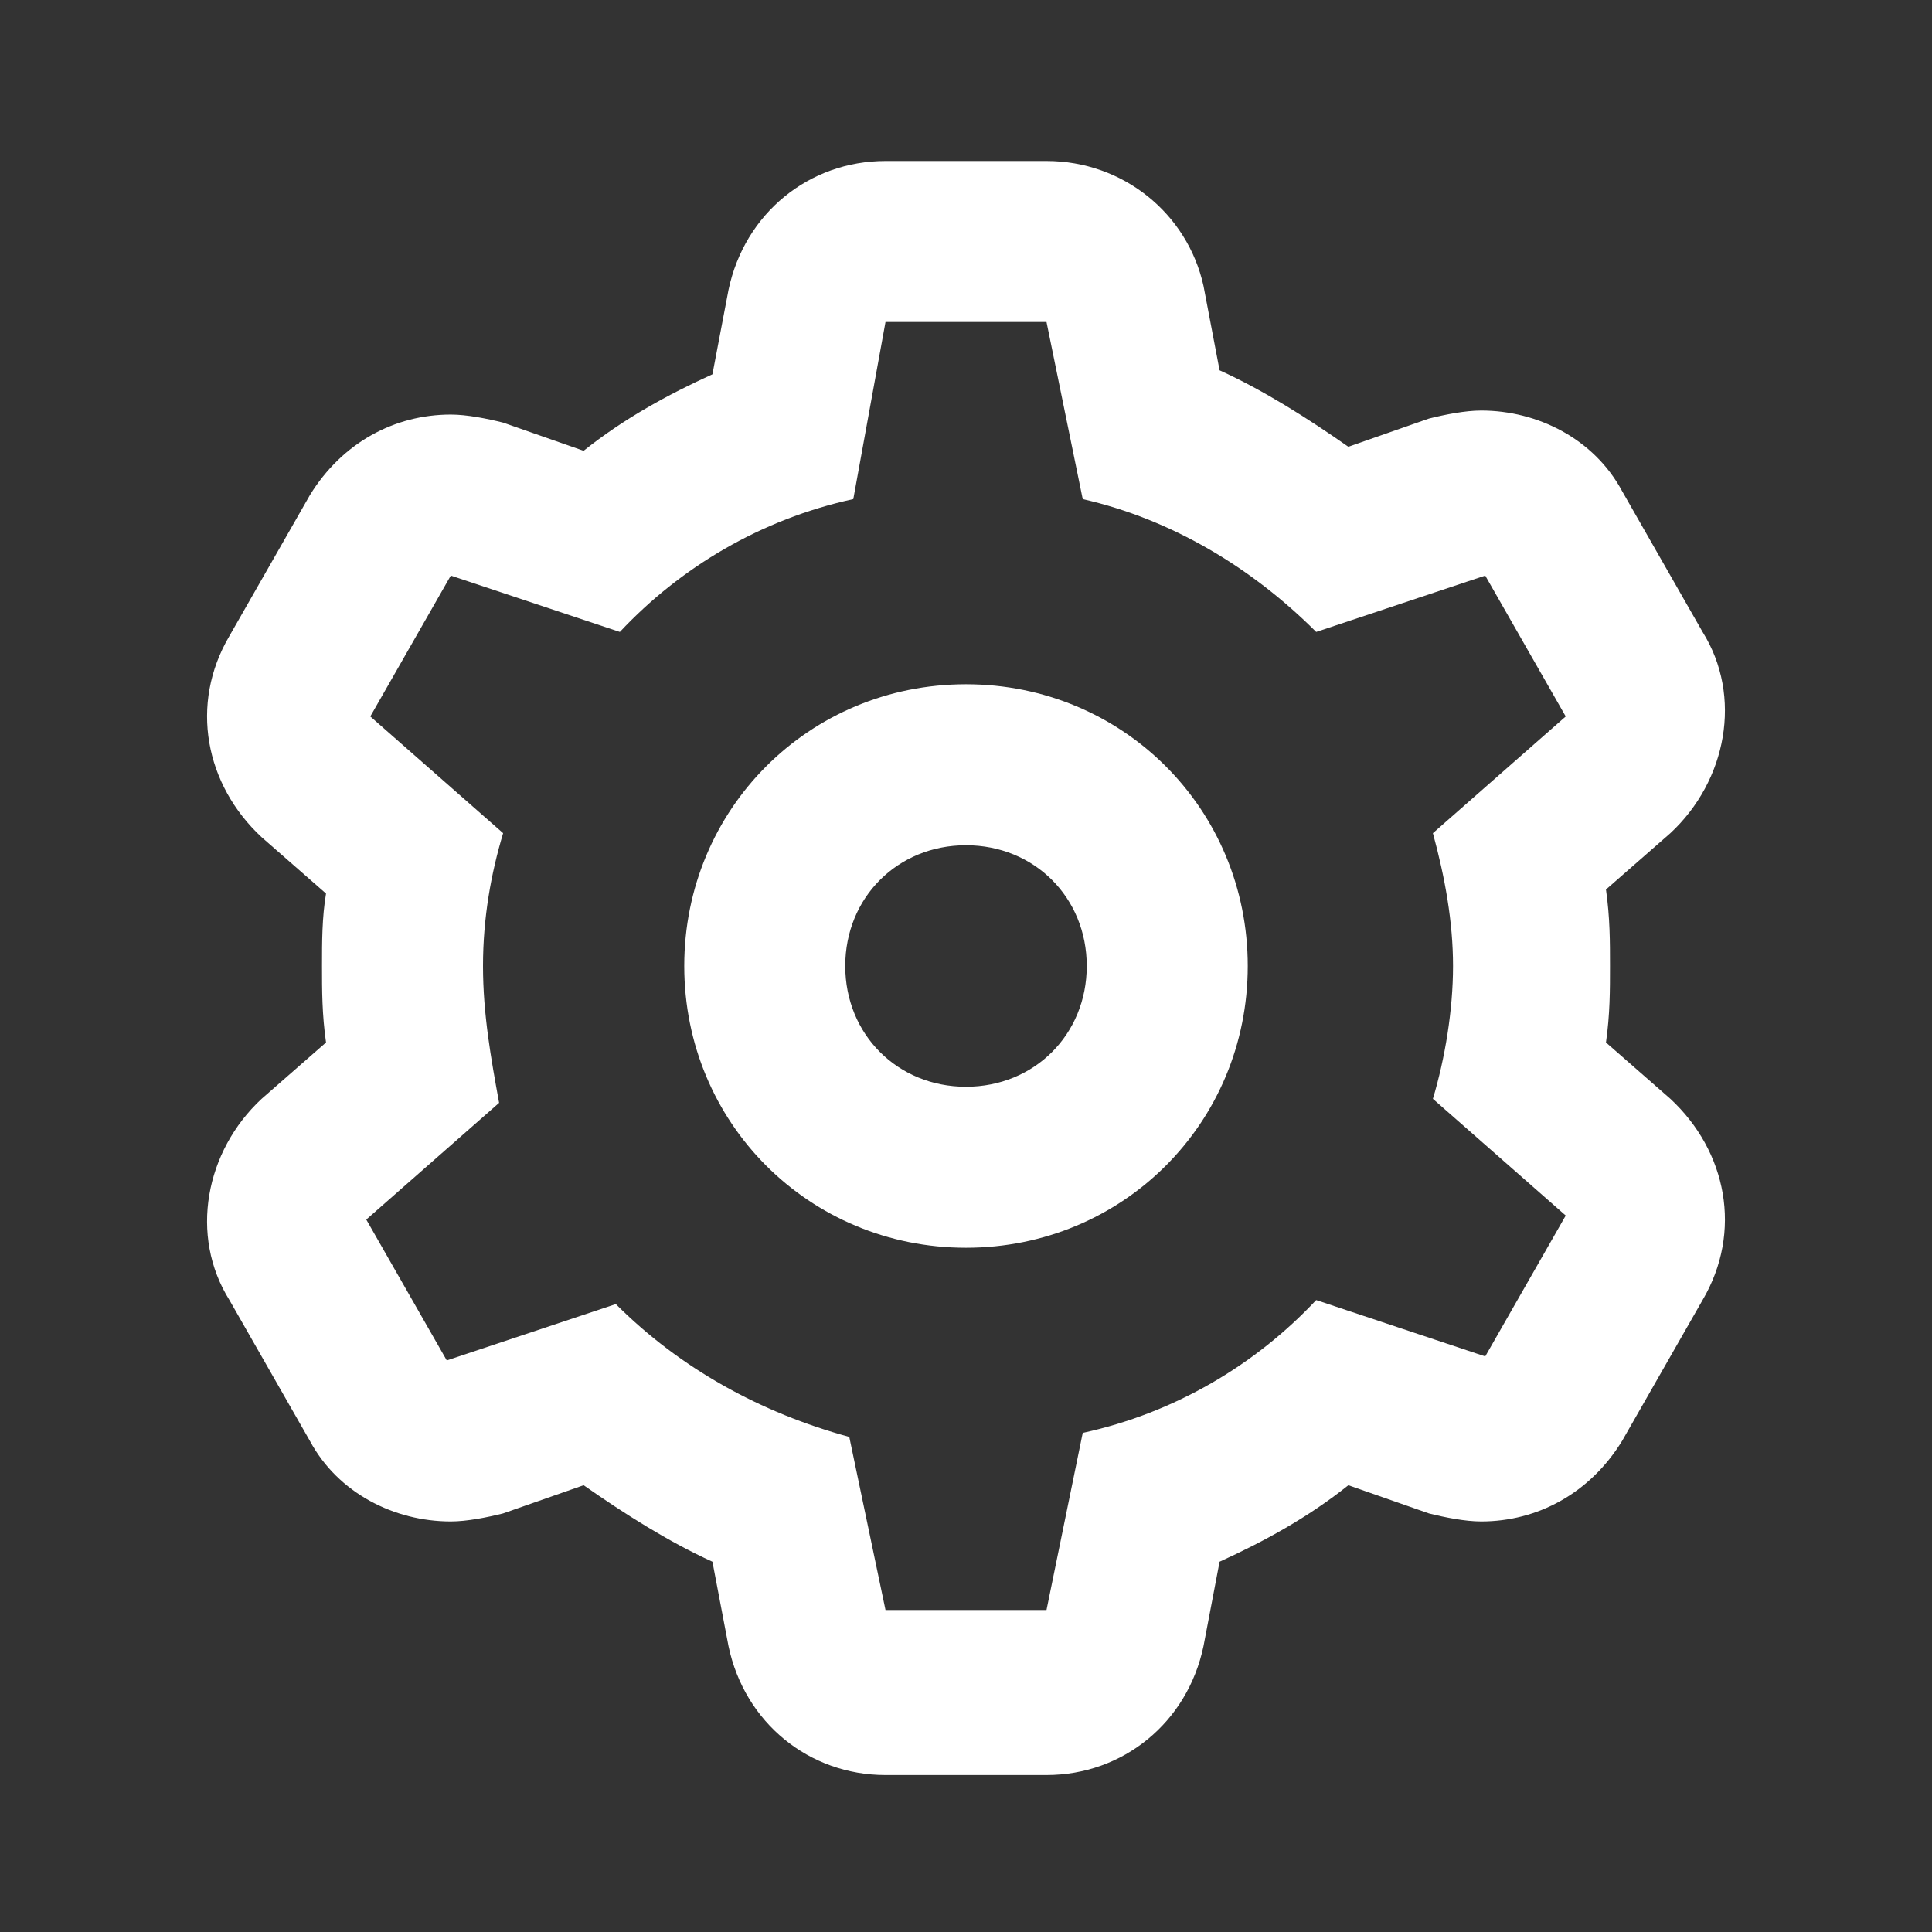 <?xml version="1.0" encoding="utf-8"?>
<!-- Generator: Adobe Illustrator 26.2.1, SVG Export Plug-In . SVG Version: 6.00 Build 0)  -->
<svg version="1.1" id="Layer_1" xmlns="http://www.w3.org/2000/svg" xmlns:xlink="http://www.w3.org/1999/xlink" x="0px" y="0px"
	 viewBox="0 0 48 48" style="enable-background:new 0 0 48 48;" xml:space="preserve">
<rect x="0" y="0" width="48" height="48" fill="#333333" stroke="none"/>
<style type="text/css">
	.st0{clip-path:url(#SVGID_00000114042589410912448110000016136823015810744757_);fill:#FFFFFF;}
	.st1{clip-path:url(#SVGID_00000010293799811289039230000000510327602189347219_);}
	.st2{fill:#FFFFFF;}
	.st3{clip-path:url(#SVGID_00000010293799811289039230000000510327602189347219_);fill:#FFFFFF;}
	.st4{clip-path:url(#SVGID_00000052796562652863517190000000283521888146625961_);fill:#FFFFFF;}
	.st5{clip-path:url(#SVGID_00000096764632380417950010000012807583159146360993_);}
</style>
<g id="settings">
	<defs>
		<rect id="SVGID_00000151524694184728978430000008537071786449679776_" width="48" height="48"/>
	</defs>
	<clipPath id="SVGID_00000107551688600492153900000016939909321507672463_">
		<use xlink:href="#SVGID_00000151524694184728978430000008537071786449679776_"  style="overflow:visible;"/>
	</clipPath>
	<g style="clip-path:url(#SVGID_00000107551688600492153900000016939909321507672463_);">
		<path class="st2" d="M26,8l0.9,4.4c2.2,0.5,4.2,1.7,5.8,3.3l4.2-1.4l2,3.5l-3.3,2.9c0.3,1.1,0.5,2.2,0.5,3.3s-0.2,2.3-0.5,3.3
			l3.3,2.9l-2,3.5l-4.2-1.4c-1.5,1.6-3.5,2.8-5.8,3.3L26,40h-4l-0.9-4.3c-2.2-0.6-4.2-1.7-5.8-3.3l-4.2,1.4l-2-3.5l3.3-2.9
			C12.2,26.3,12,25.2,12,24s0.2-2.3,0.5-3.3l-3.3-2.9l2-3.5l4.2,1.4c1.5-1.6,3.5-2.8,5.8-3.3L22,8H26 M26,4h-4
			c-1.9,0-3.5,1.3-3.9,3.2l-0.4,2.1c-1.1,0.5-2.2,1.1-3.2,1.9l-2-0.7c-0.4-0.1-0.9-0.2-1.3-0.2c-1.4,0-2.7,0.7-3.5,2l-2,3.5
			c-1,1.7-0.6,3.7,0.8,5l1.6,1.4C8,22.8,8,23.4,8,24s0,1.2,0.1,1.9l-1.6,1.4c-1.4,1.3-1.8,3.4-0.8,5l2,3.5c0.7,1.3,2.1,2,3.5,2
			c0.4,0,0.9-0.1,1.3-0.2l2-0.7c1,0.7,2.1,1.4,3.2,1.9l0.4,2.1c0.4,1.9,2,3.2,3.9,3.2h4c1.9,0,3.5-1.3,3.9-3.2l0.4-2.1
			c1.1-0.5,2.2-1.1,3.2-1.9l2,0.7c0.4,0.1,0.9,0.2,1.3,0.2c1.4,0,2.7-0.7,3.5-2l2-3.5c1-1.7,0.6-3.7-0.8-5l-1.6-1.4
			C40,25.2,40,24.6,40,24s0-1.2-0.1-1.9l1.6-1.4c1.4-1.3,1.8-3.4,0.8-5l-2-3.5c-0.7-1.3-2.1-2-3.5-2c-0.4,0-0.9,0.1-1.3,0.2l-2,0.7
			c-1-0.7-2.1-1.4-3.2-1.9l-0.4-2.1C29.5,5.3,27.9,4,26,4L26,4z"/>
	</g>
	<path style="clip-path:url(#SVGID_00000107551688600492153900000016939909321507672463_);fill:#FFFFFF;" d="M24,31
		c-3.9,0-7-3.1-7-7s3.1-7,7-7s7,3.1,7,7S27.9,31,24,31z M24,21c-1.7,0-3,1.3-3,3s1.3,3,3,3s3-1.3,3-3S25.7,21,24,21z"/>
</g>
</svg>
